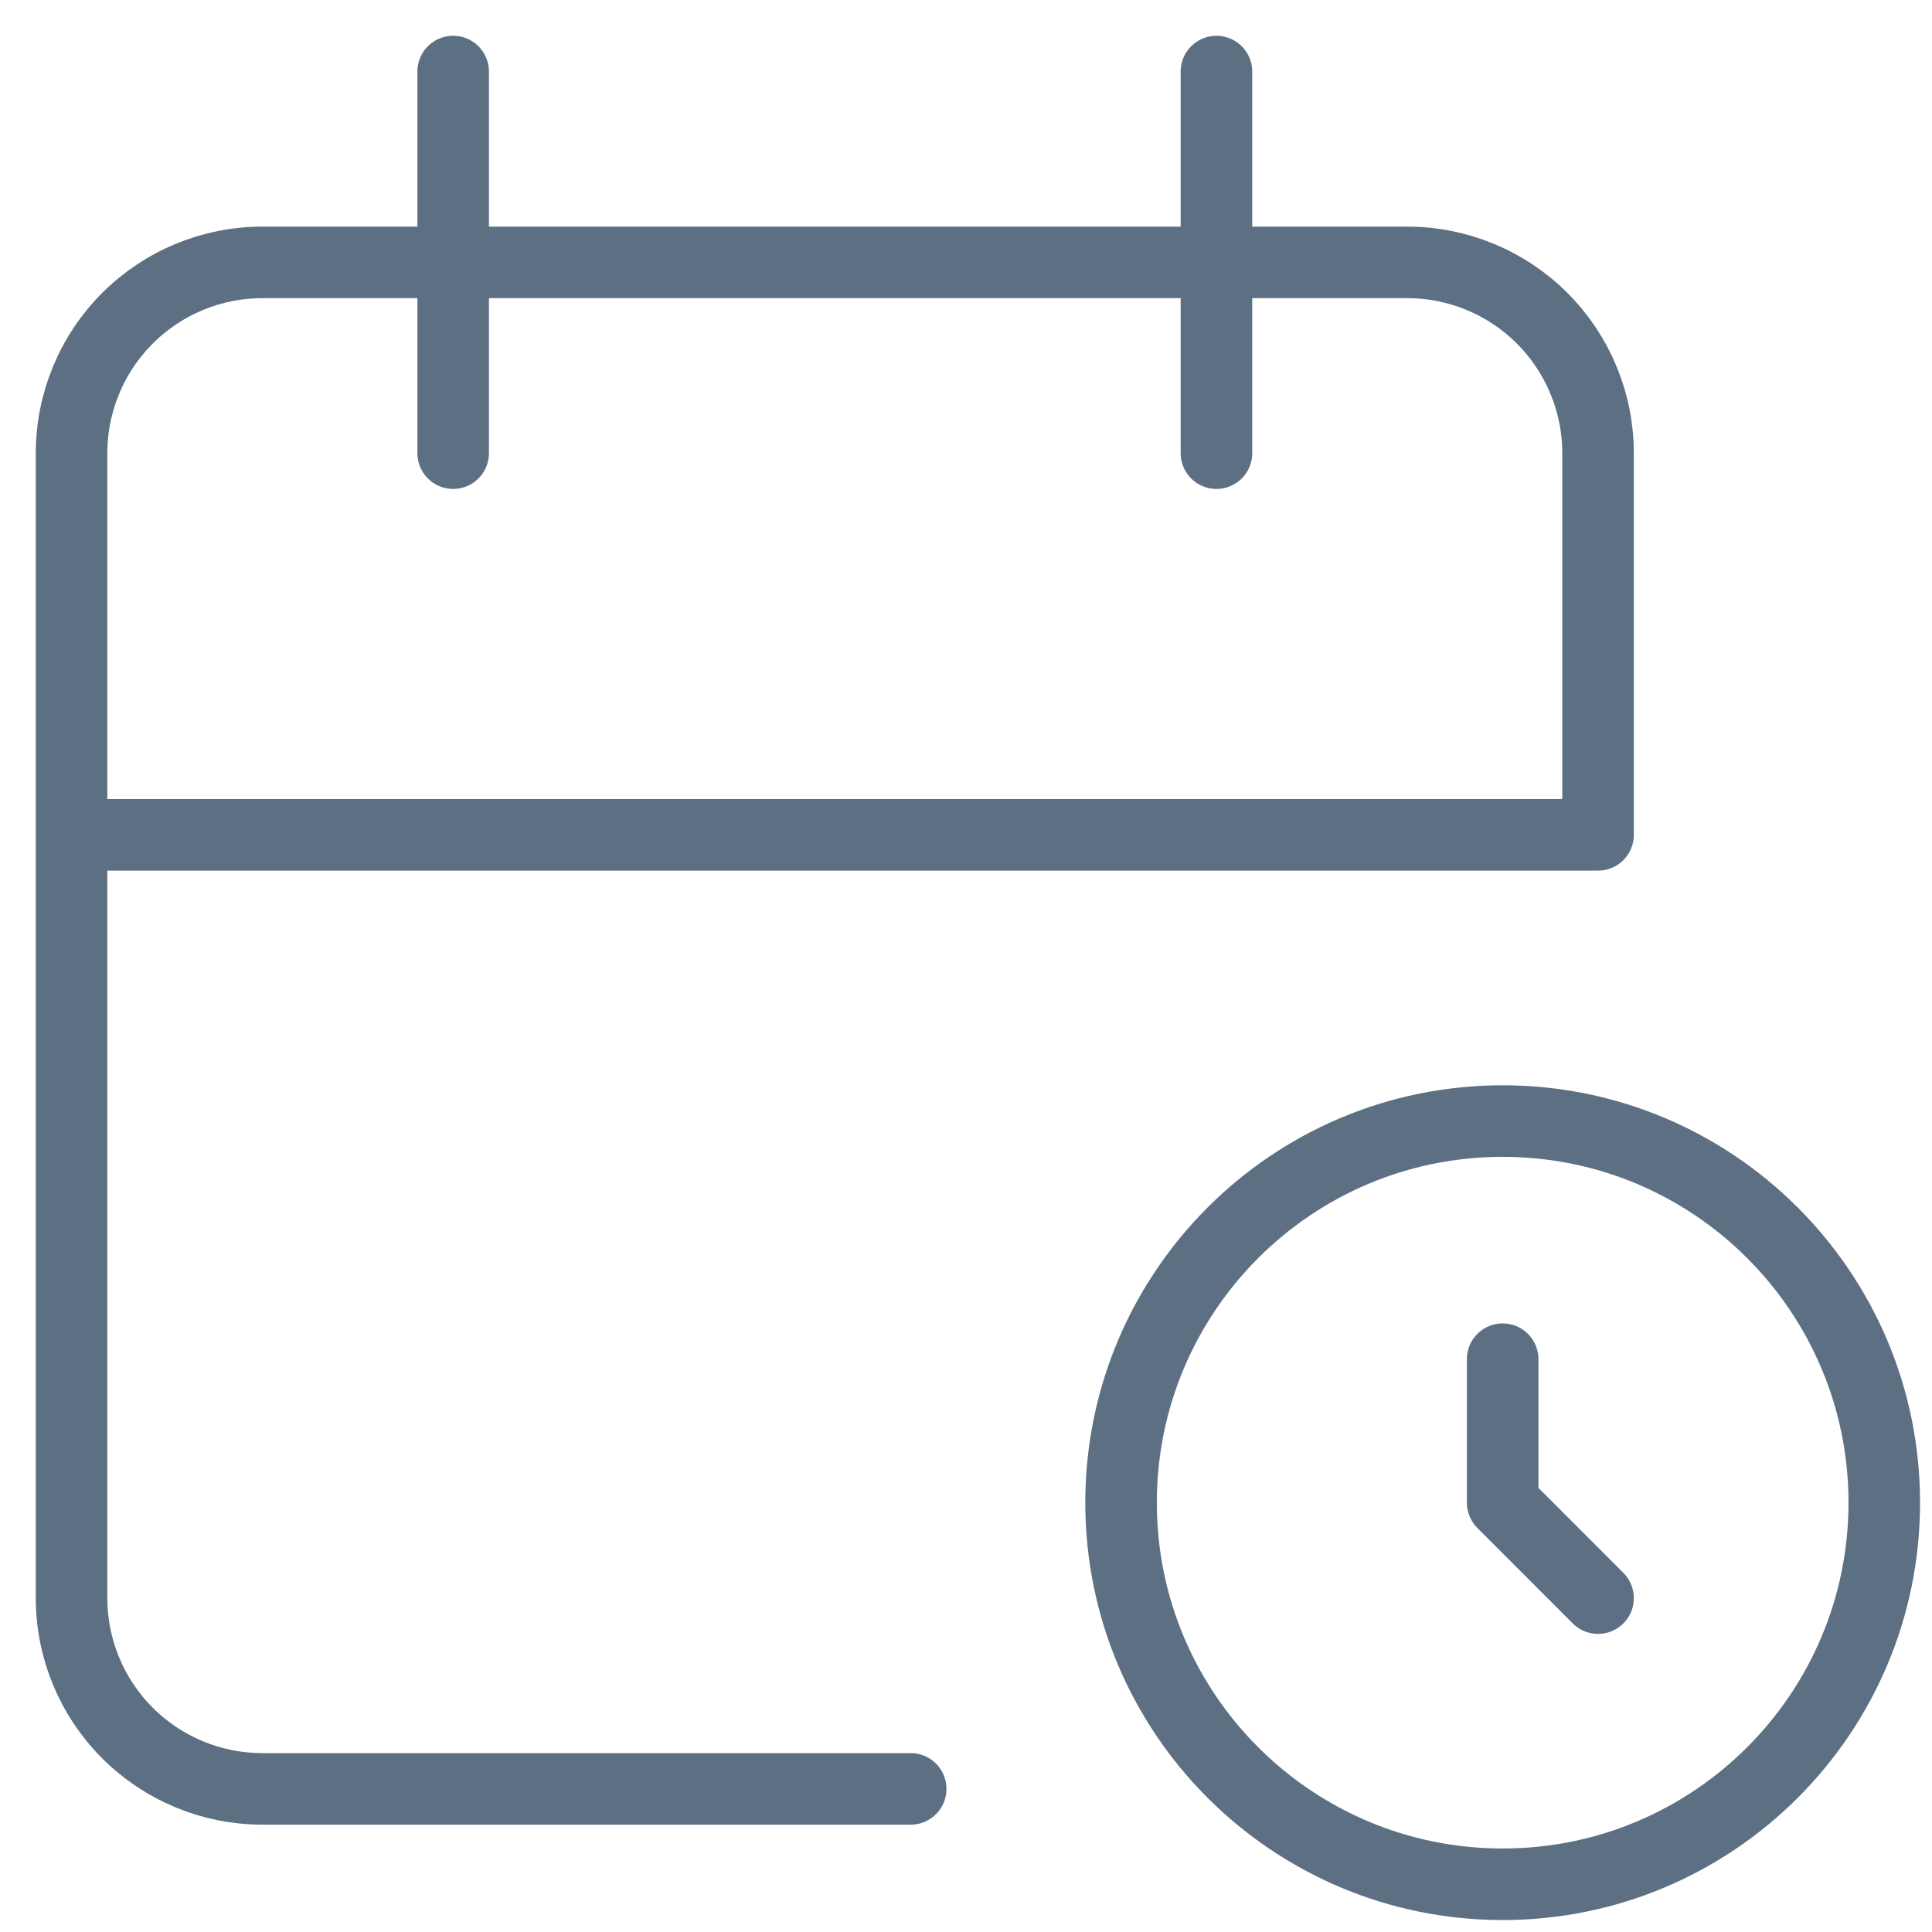 <svg width="27" height="27" viewBox="0 0 27 27" fill="none" xmlns="http://www.w3.org/2000/svg">
<path d="M12.727 25H3.667C2.959 25 2.281 24.719 1.781 24.219C1.281 23.719 1 23.041 1 22.333V6.333C1 5.626 1.281 4.948 1.781 4.448C2.281 3.948 2.959 3.667 3.667 3.667H19.667C20.374 3.667 21.052 3.948 21.552 4.448C22.052 4.948 22.333 5.626 22.333 6.333V11.667H1M17 1V6.333M6.333 1V6.333M21 18.995V21L22.333 22.334M26.333 21C26.333 23.945 23.945 26.333 21 26.333C18.055 26.333 15.667 23.945 15.667 21C15.667 18.055 18.055 15.667 21 15.667C23.945 15.667 26.333 18.055 26.333 21Z" stroke="#5D7083" stroke-linecap="round" stroke-linejoin="round"/>
</svg>
